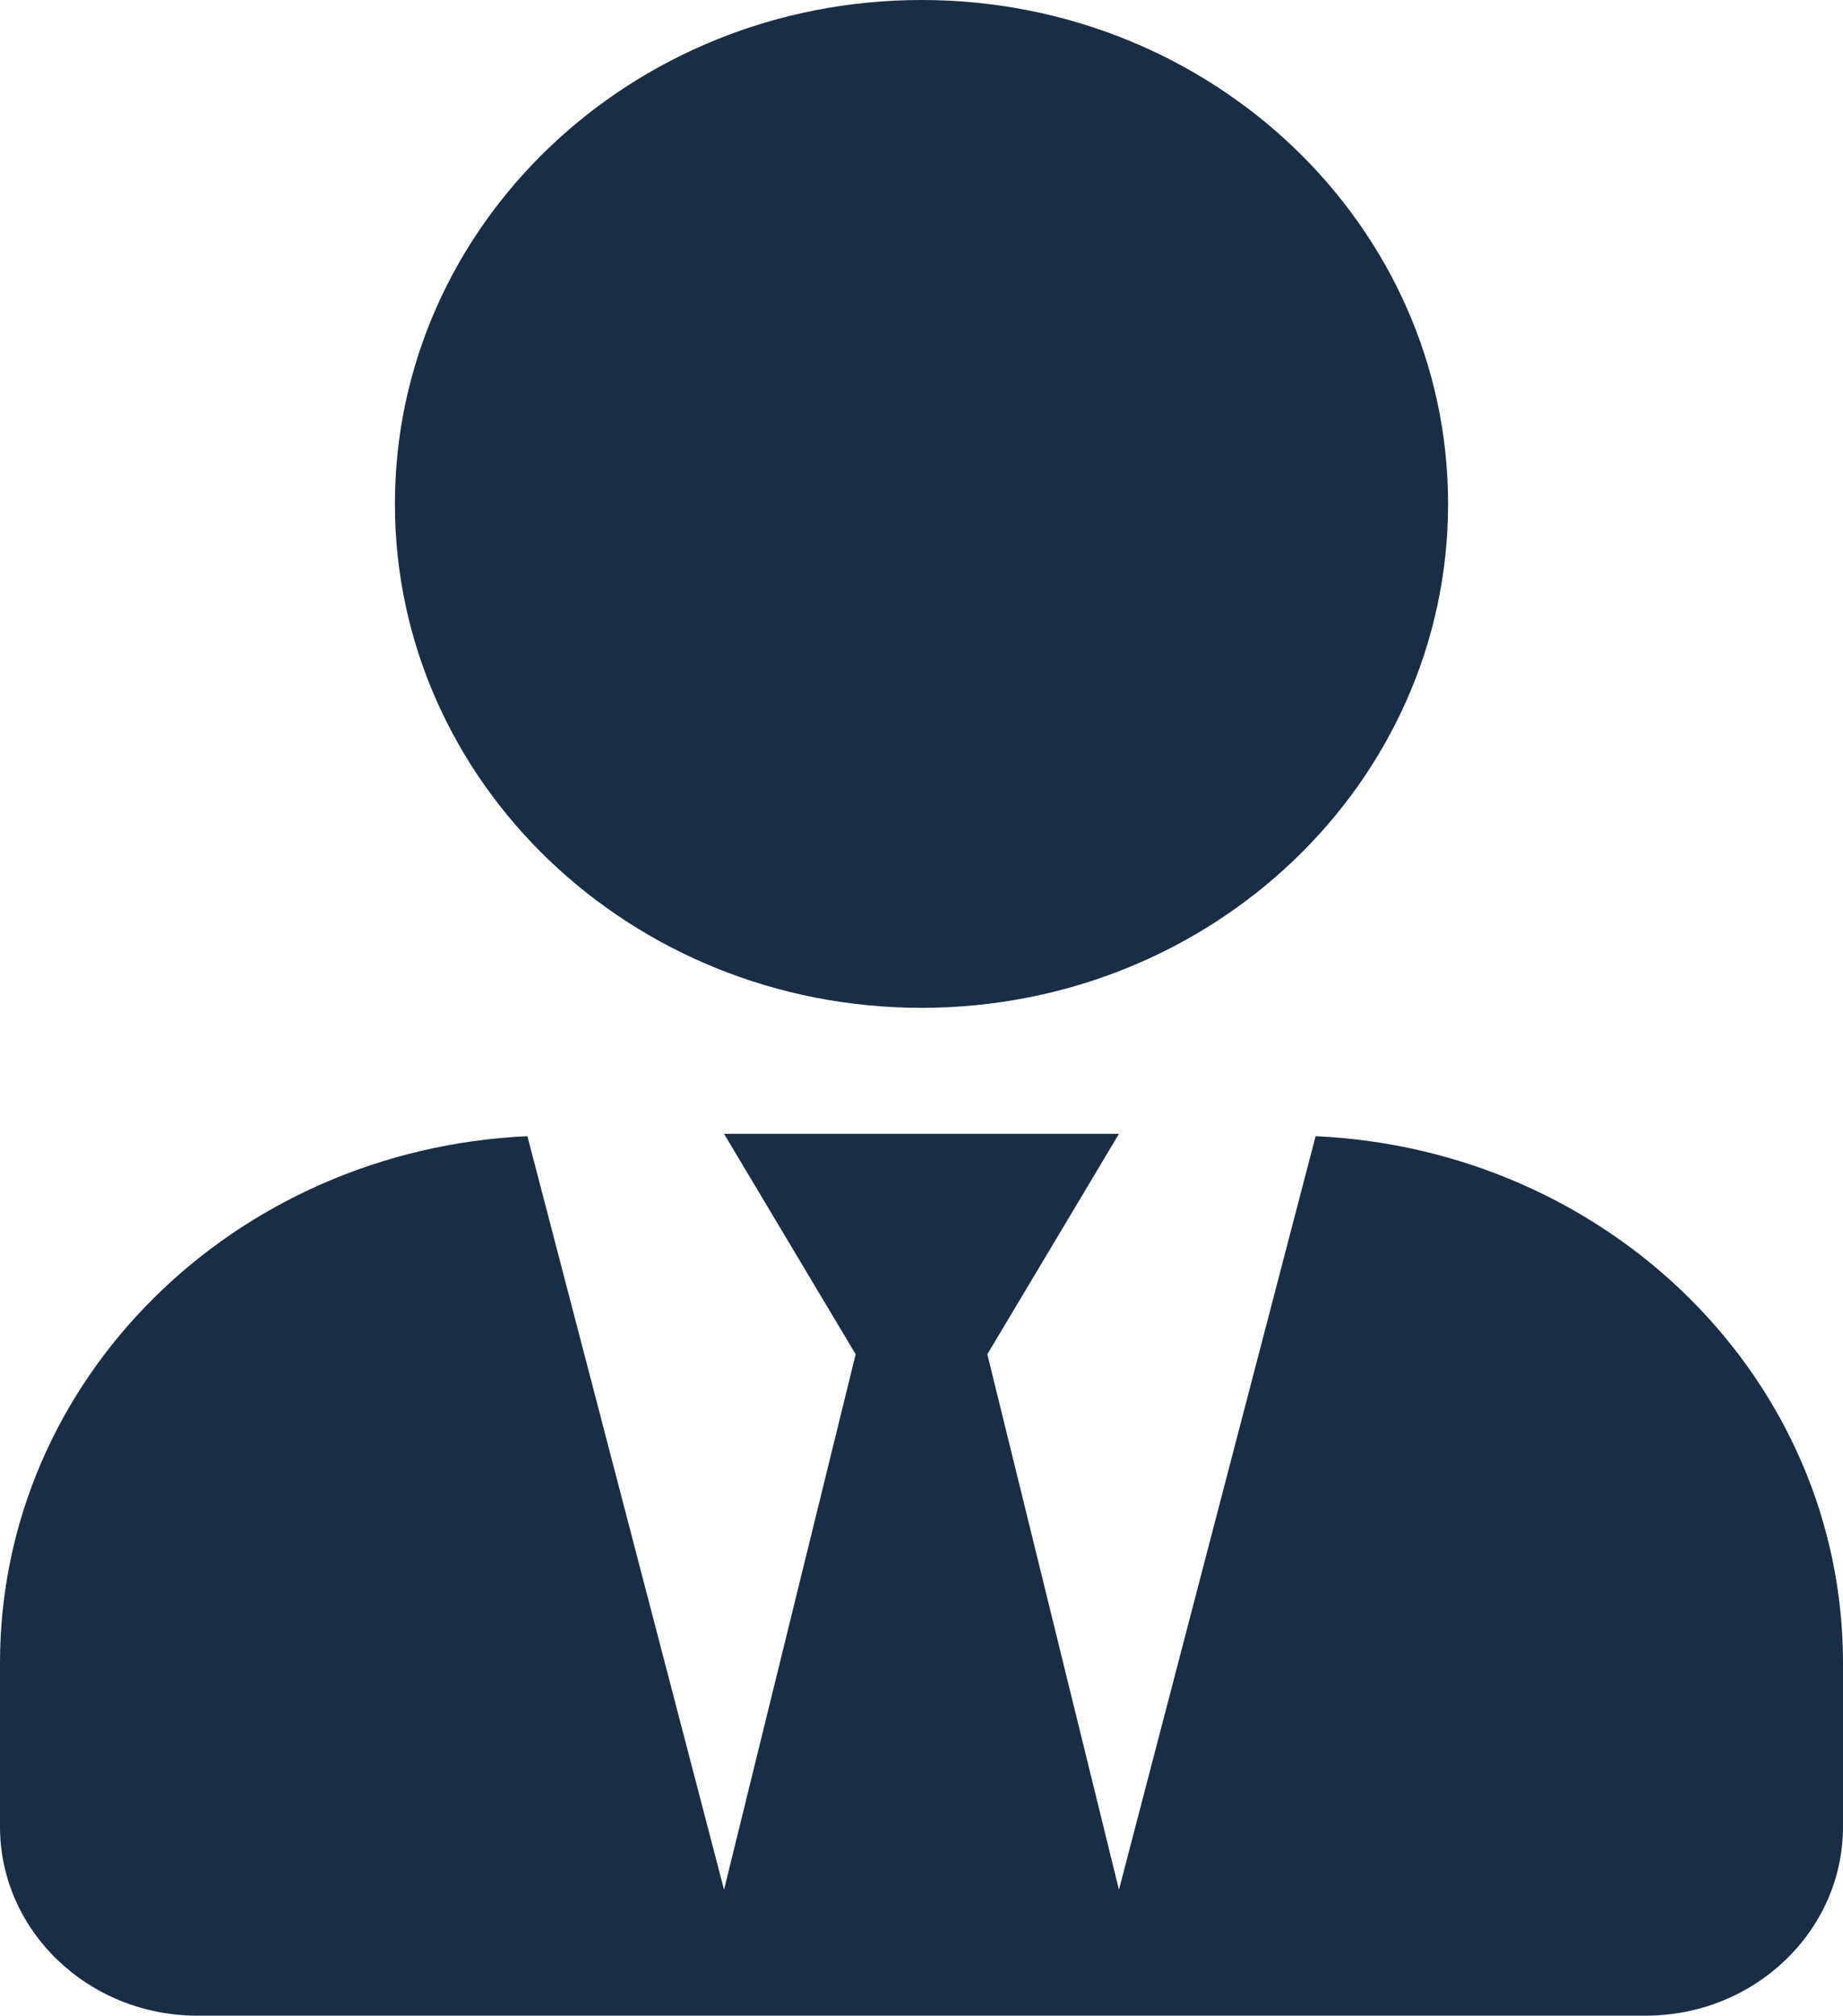 <?xml version="1.0" encoding="UTF-8"?> <svg xmlns="http://www.w3.org/2000/svg" width="43" height="47" viewBox="0 0 43 47" fill="none"><path d="M21.5 23.5C28.286 23.5 33.786 18.24 33.786 11.75C33.786 5.26 28.286 0 21.5 0C14.714 0 9.214 5.26 9.214 11.75C9.214 18.24 14.714 23.5 21.5 23.5ZM30.695 26.493L26.107 44.062L23.036 31.578L26.107 26.438H16.893L19.964 31.578L16.893 44.062L12.305 26.493C5.461 26.805 0 32.156 0 38.775V42.594C0 45.026 2.064 47 4.607 47H38.393C40.936 47 43 45.026 43 42.594V38.775C43 32.156 37.539 26.805 30.695 26.493Z" fill="#1A2D46"></path></svg> 